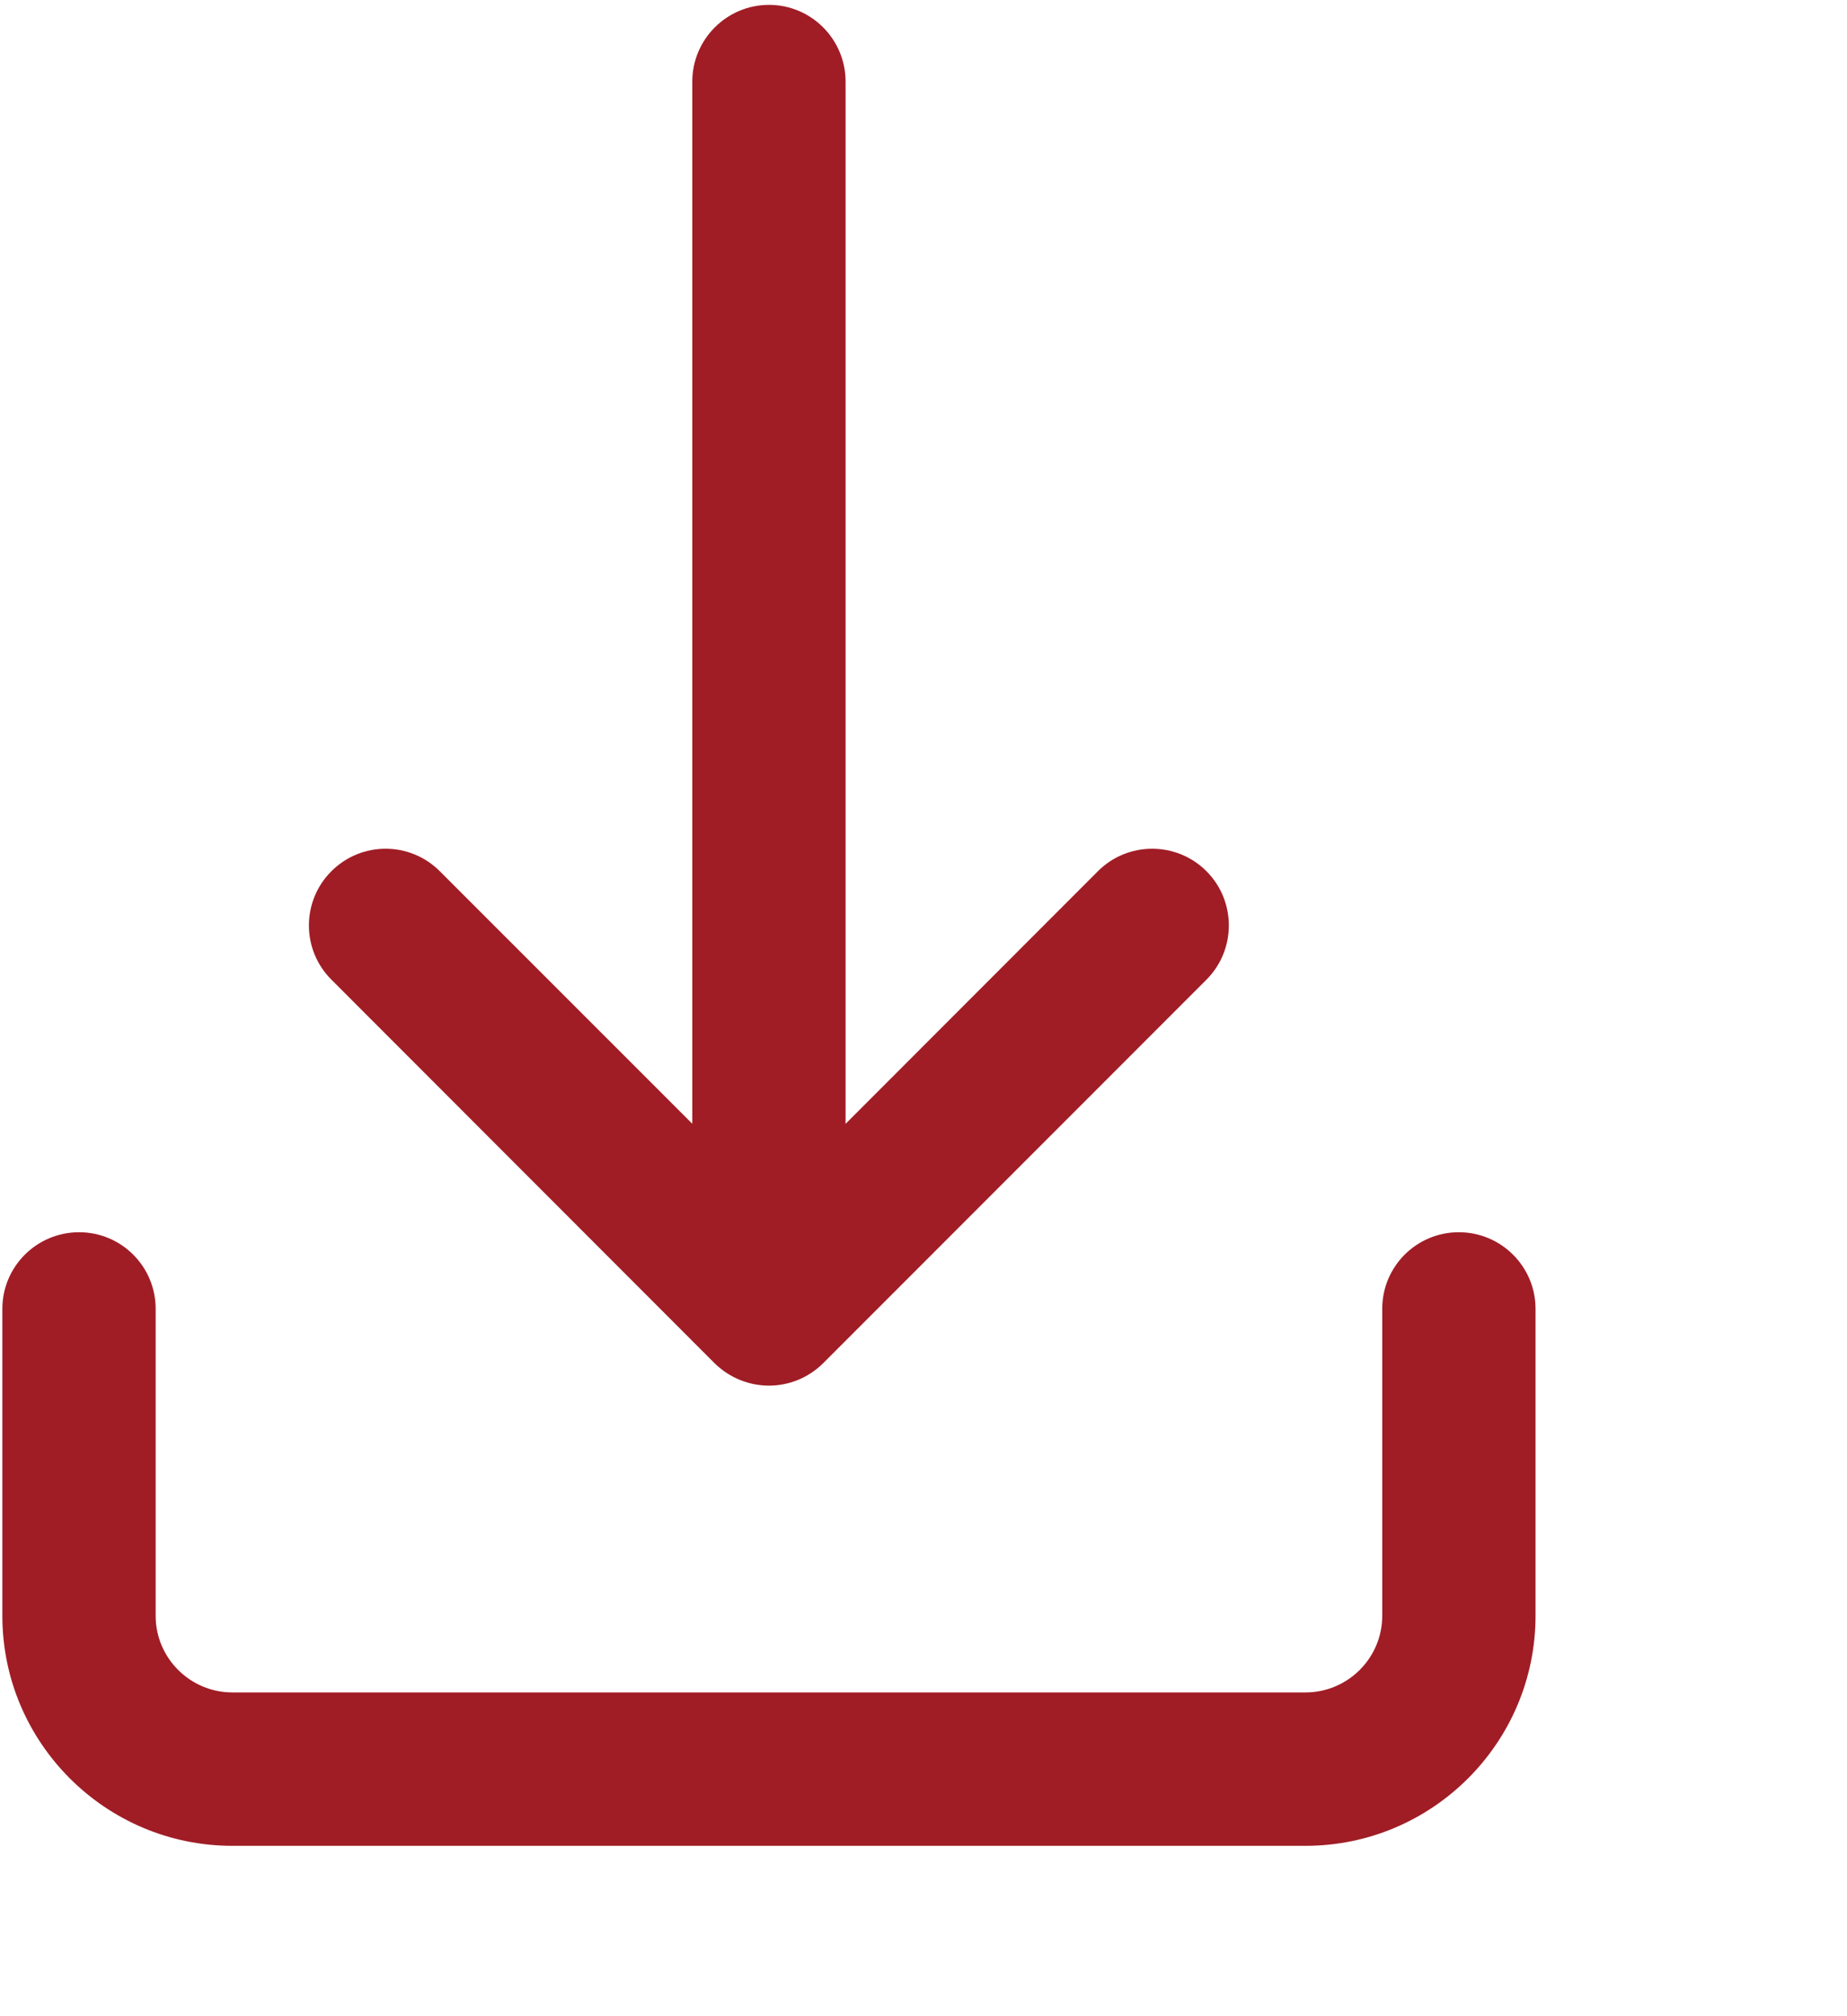 <?xml version="1.0" encoding="UTF-8"?>
<svg width="11px" height="12px" viewBox="0 0 11 12" version="1.1" xmlns="http://www.w3.org/2000/svg" xmlns:xlink="http://www.w3.org/1999/xlink">
    <title>Group</title>
    <g id="Page-1" stroke="none" stroke-width="1" fill="none" fill-rule="evenodd">
        <g id="2-Public-Offering" transform="translate(-1169, -397)" fill="#A01D26" fill-rule="nonzero">
            <g id="Group-35" transform="translate(1169, 397)">
                <g id="Group" transform="translate(0.014, 0.029)">
                    <g id="Group-38" transform="translate(1.826, 0)">
                        <path d="M2.74,7.99 C2.488,7.99 2.283,7.785 2.283,7.533 L2.283,0.457 C2.283,0.205 2.488,2.97095681e-13 2.74,2.97095681e-13 C2.992,2.97095681e-13 3.196,0.205 3.196,0.457 L3.196,7.533 C3.196,7.786 2.992,7.99 2.74,7.99 Z" id="Path"></path>
                        <path d="M2.74,8.218 C2.623,8.218 2.506,8.173 2.416,8.085 L0.134,5.802 C-0.045,5.624 -0.045,5.334 0.134,5.156 C0.312,4.978 0.601,4.978 0.779,5.156 L2.74,7.116 L4.699,5.156 C4.877,4.978 5.167,4.978 5.345,5.156 C5.523,5.334 5.523,5.624 5.345,5.802 L3.062,8.085 C2.973,8.173 2.856,8.218 2.74,8.218 L2.74,8.218 Z" id="Path"></path>
                    </g>
                    <path d="M7.761,10.957 L1.37,10.957 C0.615,10.957 -1.50990331e-14,10.343 -1.50990331e-14,9.588 L-1.50990331e-14,7.761 C-1.50990331e-14,7.509 0.205,7.305 0.457,7.305 C0.709,7.305 0.913,7.509 0.913,7.761 L0.913,9.588 C0.913,9.84 1.119,10.044 1.37,10.044 L7.761,10.044 C8.012,10.044 8.218,9.84 8.218,9.588 L8.218,7.761 C8.218,7.509 8.422,7.305 8.674,7.305 C8.926,7.305 9.131,7.509 9.131,7.761 L9.131,9.588 C9.131,10.343 8.516,10.957 7.761,10.957 Z" id="Path"></path>
                </g>
            </g>
        </g>
    </g>
</svg>